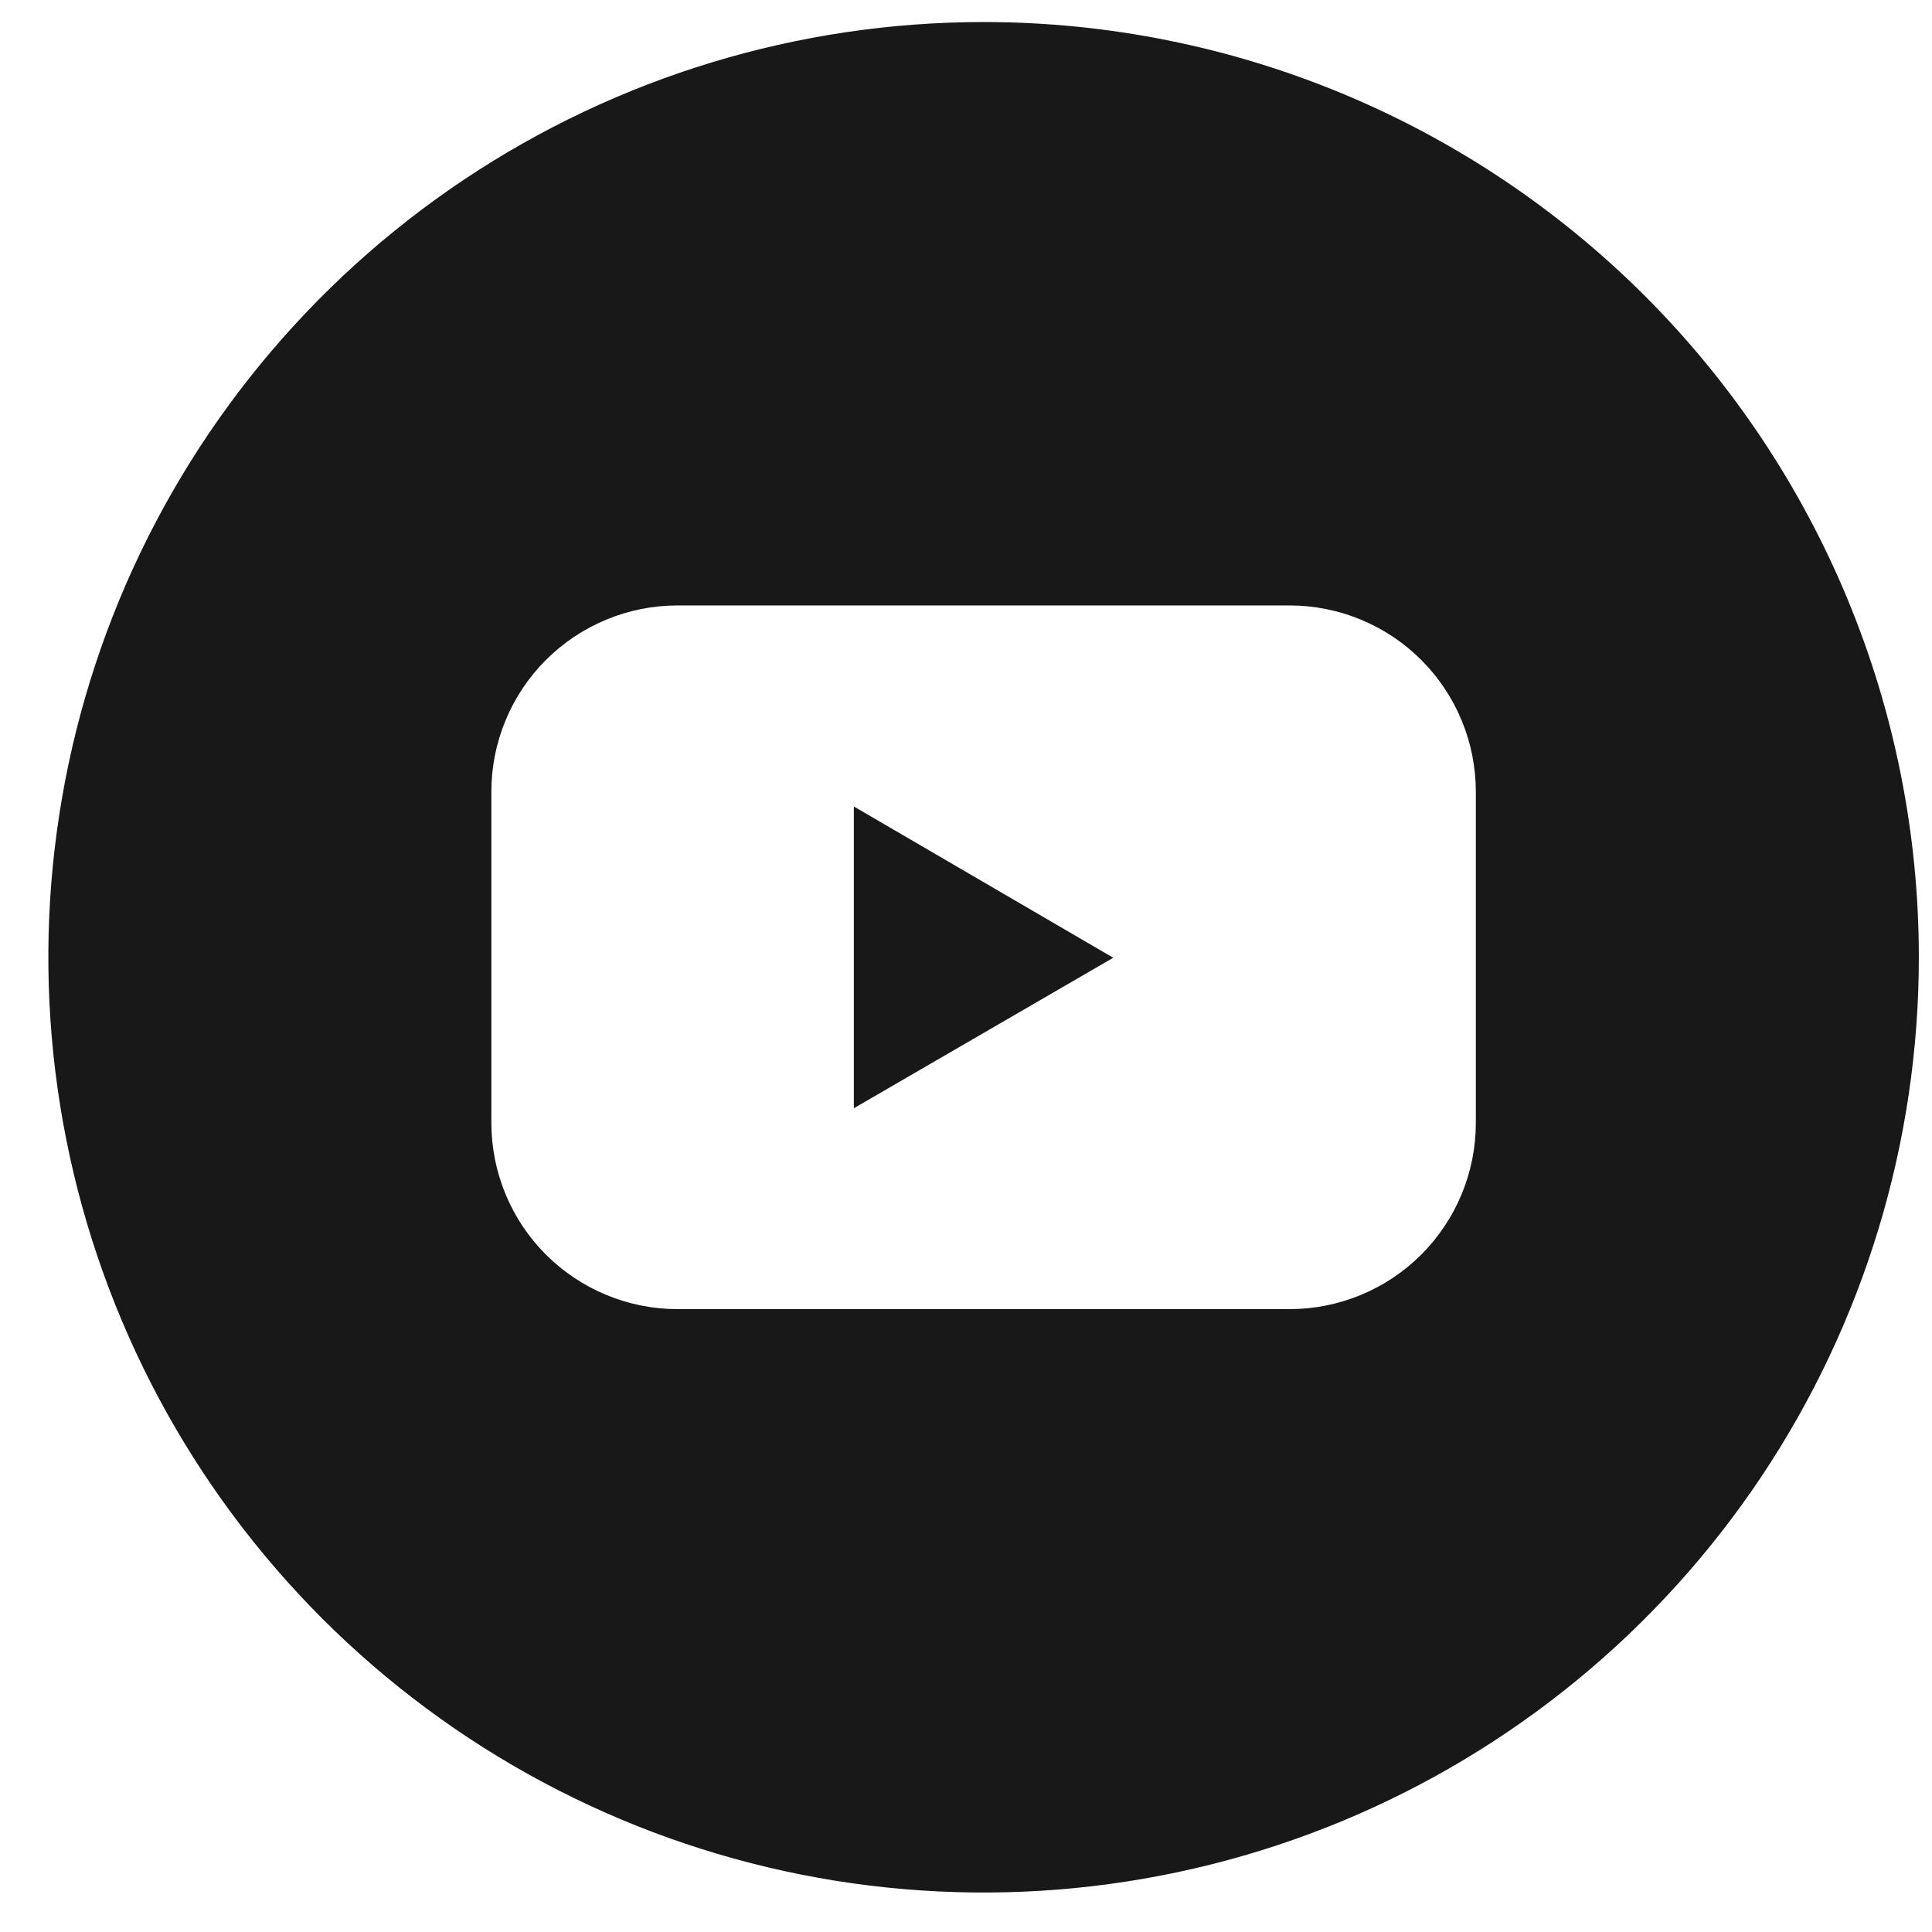 <?xml version="1.0" encoding="UTF-8"?> <svg xmlns="http://www.w3.org/2000/svg" width="37" height="37" viewBox="0 0 37 37" fill="none"><g clip-path="url(#clip0_2096_2182)"><path d="M16.352 21.224L21.32 18.342L16.352 15.445V21.224Z" fill="#181818"></path><path d="M18.837 0.422C15.294 0.422 11.832 1.472 8.886 3.44C5.941 5.409 3.645 8.206 2.289 11.479C0.934 14.752 0.579 18.353 1.27 21.827C1.961 25.302 3.667 28.493 6.172 30.998C8.677 33.503 11.868 35.209 15.343 35.9C18.817 36.591 22.418 36.236 25.691 34.881C28.964 33.525 31.761 31.229 33.729 28.284C35.697 25.338 36.748 21.875 36.748 18.333C36.748 13.583 34.861 9.027 31.502 5.668C28.143 2.309 23.587 0.422 18.837 0.422ZM28.264 21.503C28.264 21.971 28.172 22.435 27.993 22.868C27.814 23.301 27.551 23.694 27.22 24.026C26.889 24.357 26.496 24.62 26.063 24.799C25.63 24.979 25.166 25.071 24.698 25.071H12.976C12.507 25.071 12.043 24.979 11.611 24.799C11.178 24.62 10.785 24.357 10.454 24.026C10.122 23.694 9.86 23.301 9.681 22.868C9.502 22.435 9.41 21.971 9.41 21.503V15.163C9.41 14.695 9.502 14.231 9.681 13.798C9.86 13.365 10.122 12.972 10.454 12.64C10.785 12.309 11.178 12.046 11.611 11.867C12.043 11.687 12.507 11.595 12.976 11.595H24.698C25.166 11.595 25.63 11.687 26.063 11.867C26.496 12.046 26.889 12.309 27.22 12.64C27.551 12.972 27.814 13.365 27.993 13.798C28.172 14.231 28.264 14.695 28.264 15.163V21.503Z" fill="#181818"></path></g><defs><clipPath id="clip0_2096_2182"><rect width="35.822" height="35.822" fill="white" transform="translate(0.926 0.422)"></rect></clipPath></defs></svg> 